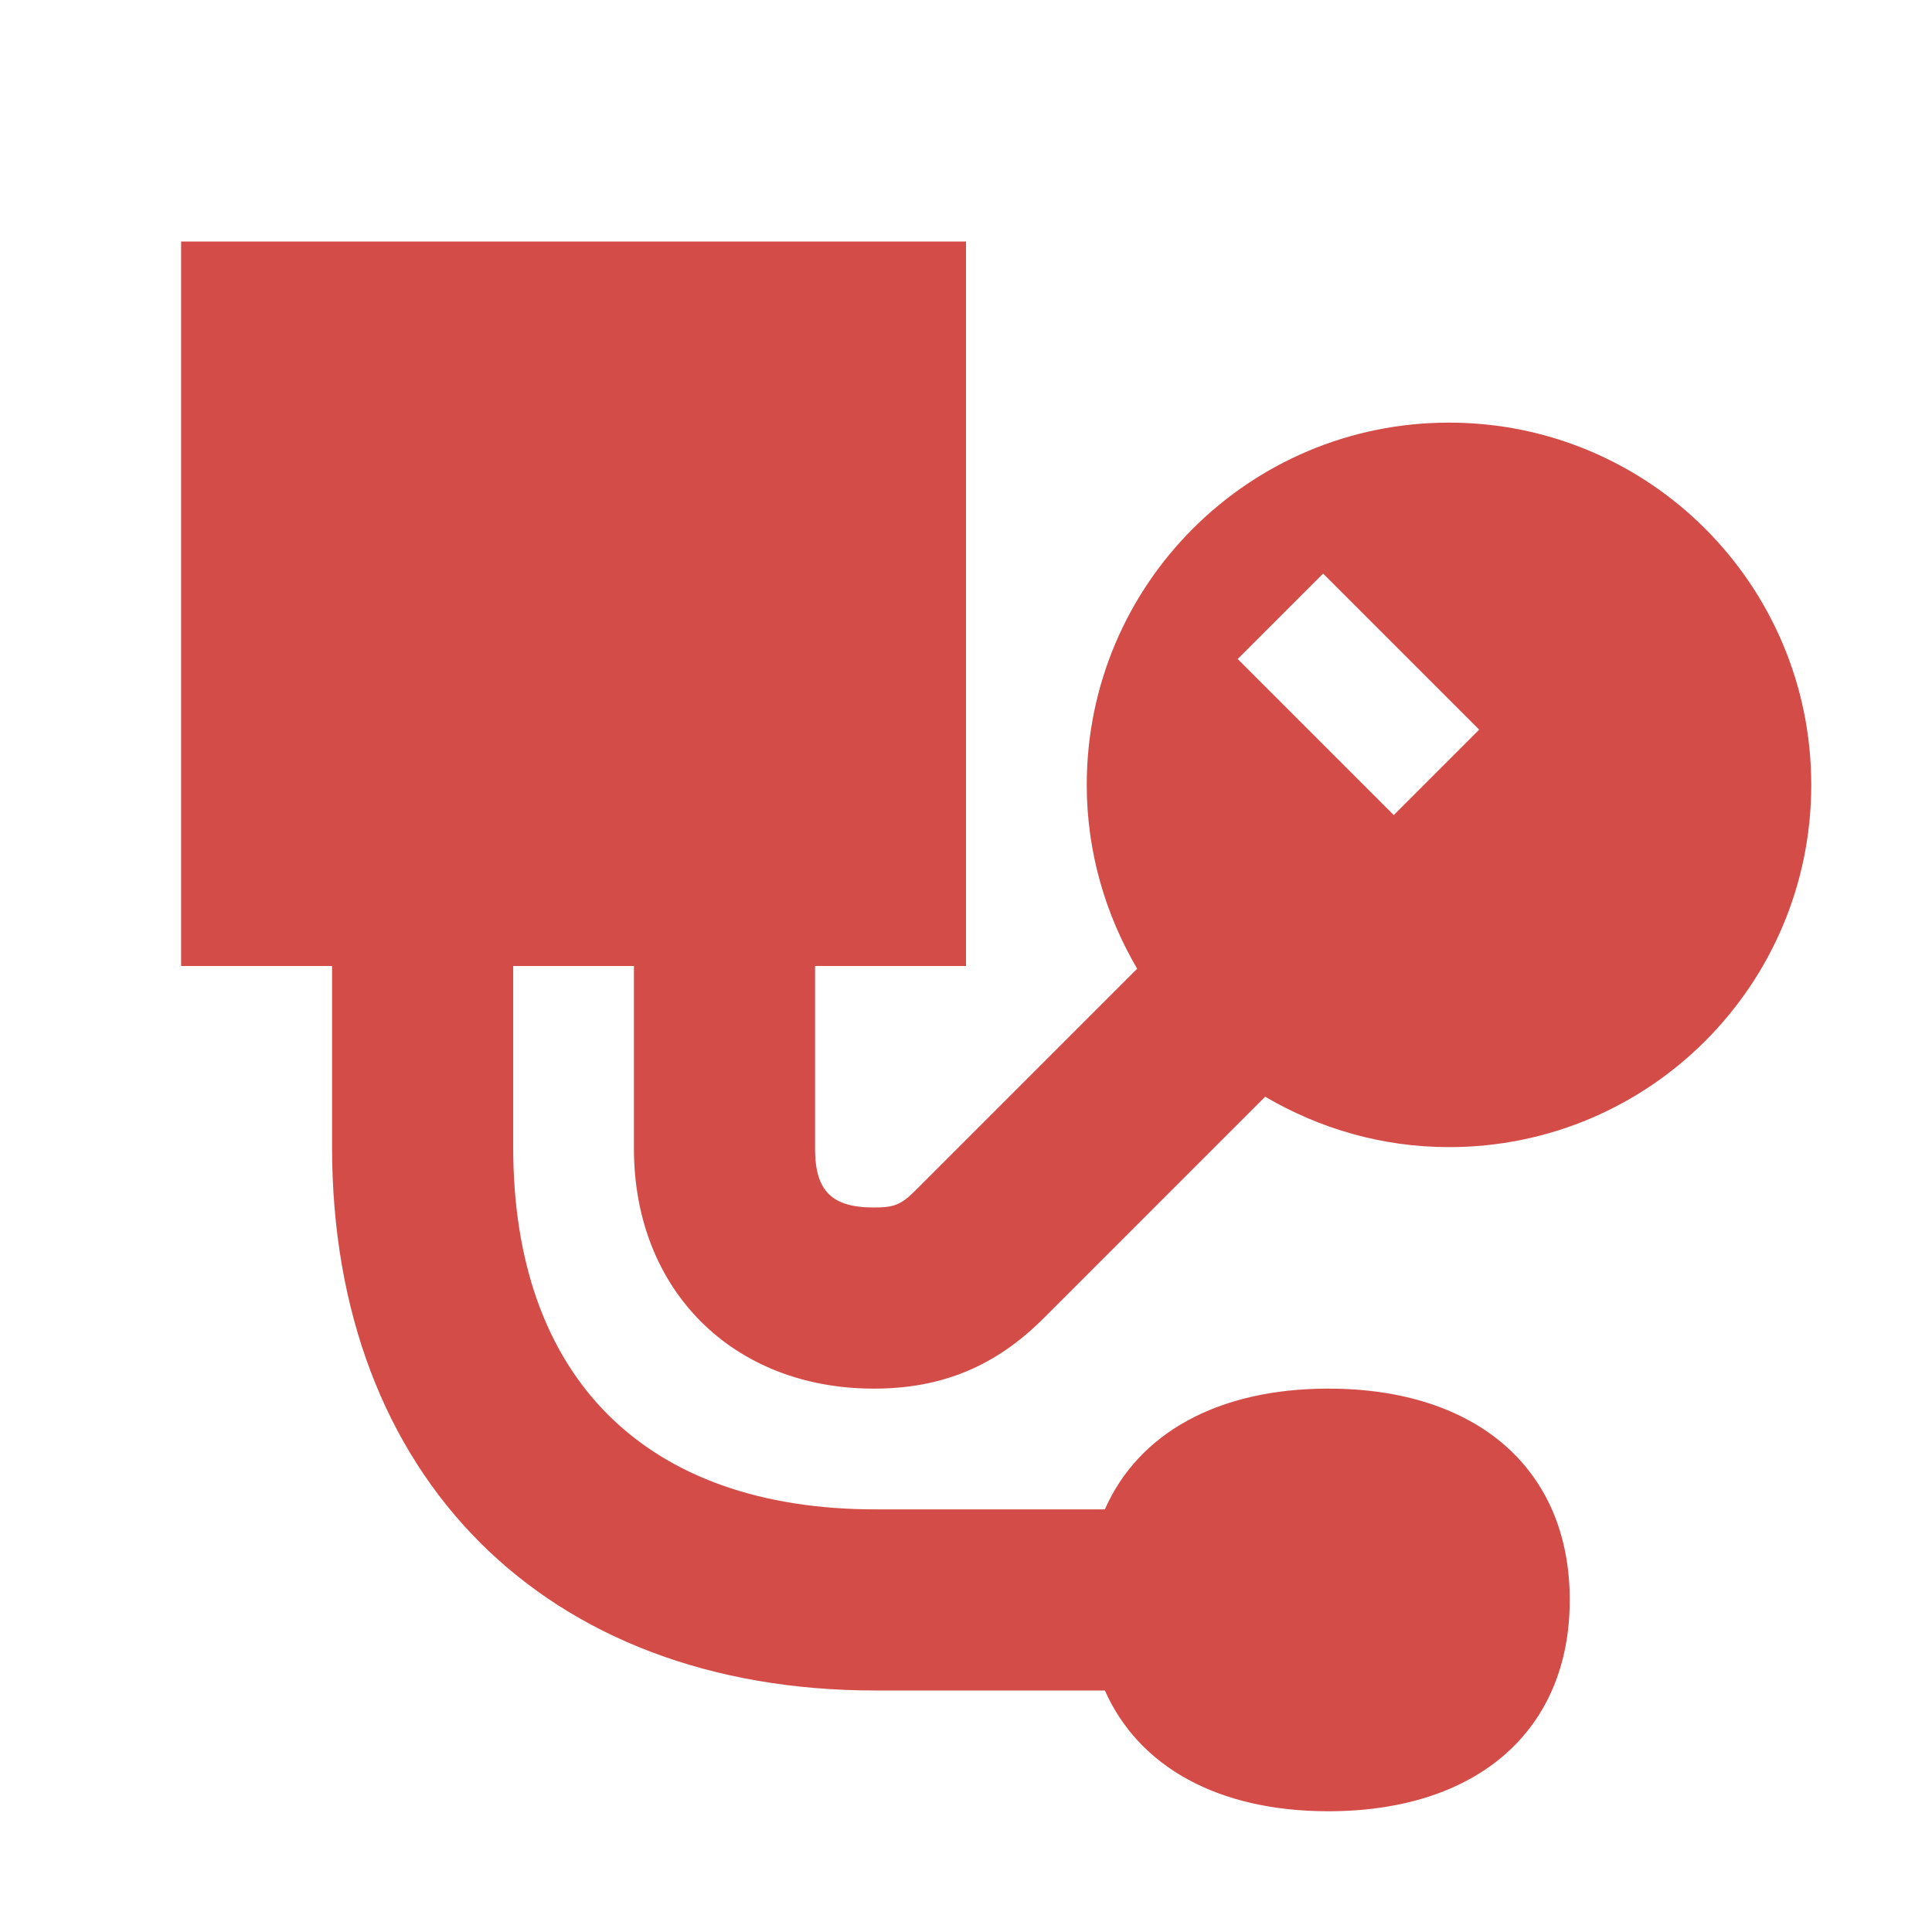 <svg xmlns="http://www.w3.org/2000/svg"  viewBox="0 0 64 64"><defs fill="#D44C47" /><path  d="m28.95,46c2.25,0,4.03-.74,5.62-2.33l7.34-7.34c1.79,1.05,3.86,1.67,6.09,1.67,6.63,0,12-5.37,12-12s-5.37-12-12-12-12,5.37-12,12c0,2.22.62,4.3,1.67,6.09l-7.34,7.34c-.48.48-.71.57-1.38.57-1.4,0-1.95-.55-1.95-1.95v-6.05h5V8H6v24h5v6c0,10.93,7.07,18,18,18h7.6c1.12,2.52,3.74,4,7.4,4,4.94,0,8-2.68,8-7s-3.06-7-8-7c-3.66,0-6.29,1.48-7.4,4h-7.6c-7.63,0-12-4.37-12-12v-6h4v6.05c0,4.68,3.27,7.95,7.95,7.95Zm14.88-27l5.17,5.17-2.83,2.83-5.17-5.17,2.83-2.83Z" fill="#D44C47" /></svg>